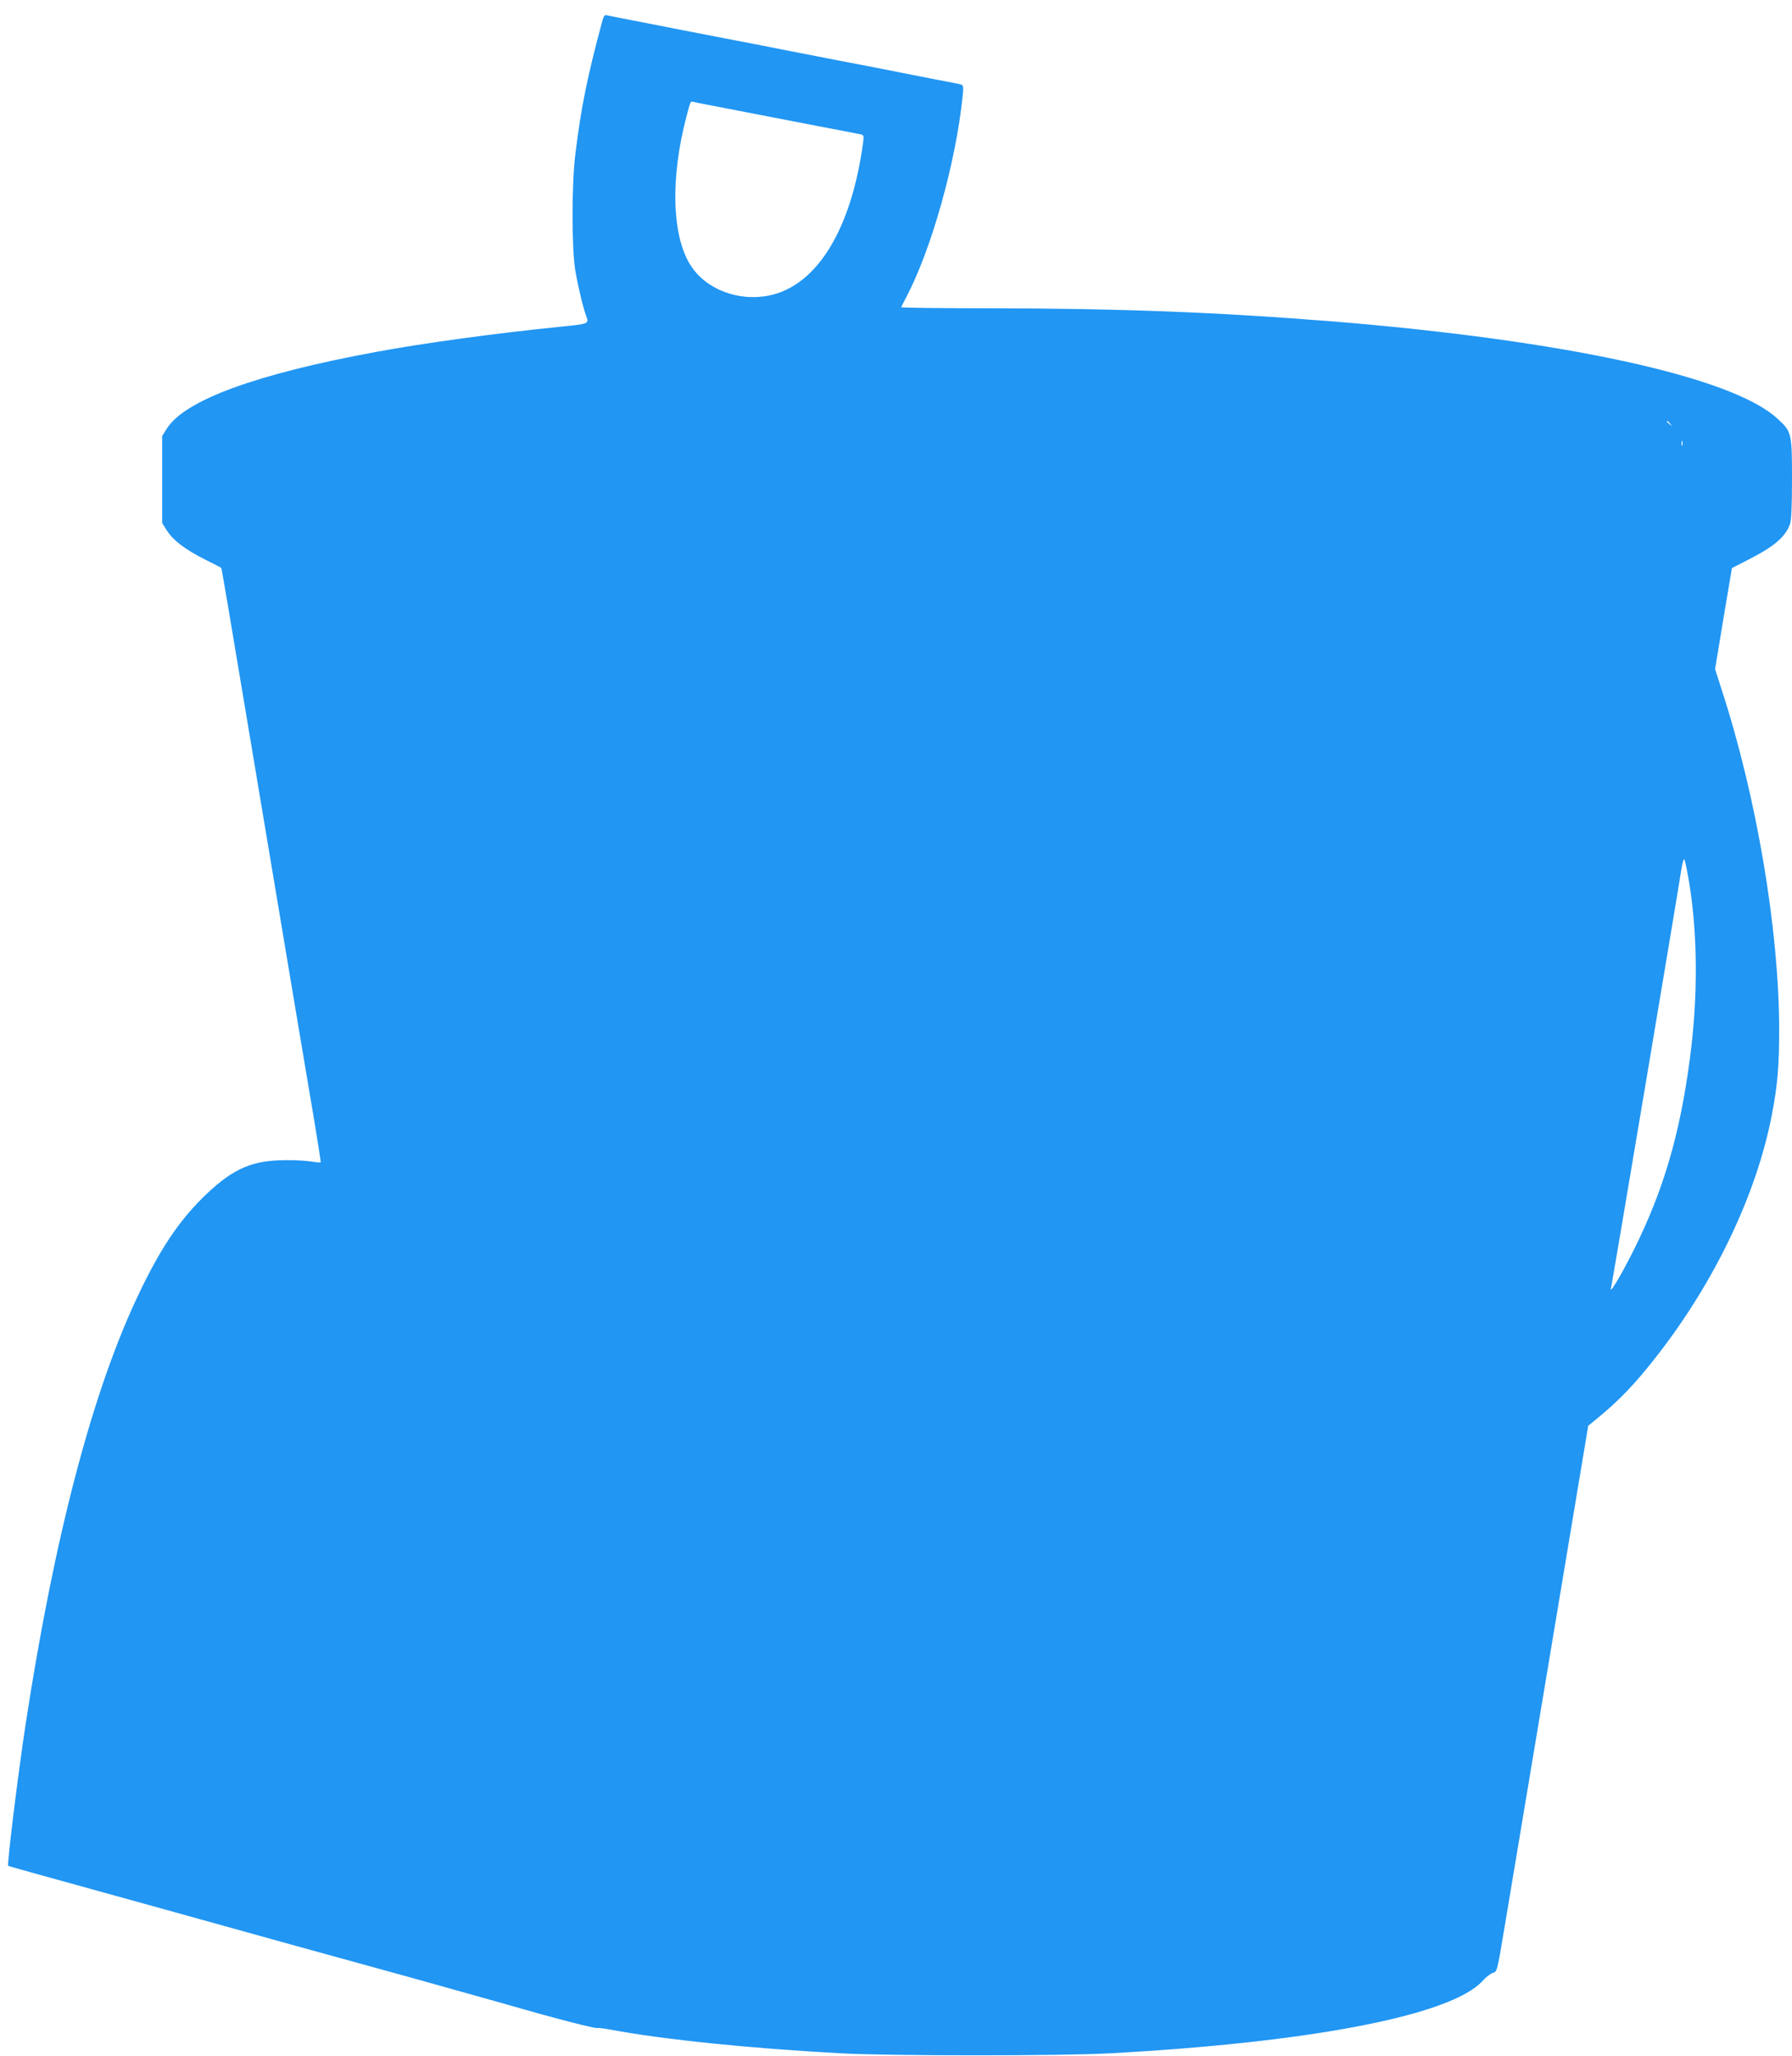 <?xml version="1.0" standalone="no"?>
<!DOCTYPE svg PUBLIC "-//W3C//DTD SVG 20010904//EN"
 "http://www.w3.org/TR/2001/REC-SVG-20010904/DTD/svg10.dtd">
<svg version="1.0" xmlns="http://www.w3.org/2000/svg"
 width="1116pt" height="1280pt" viewBox="0 0 1116 1280"
 preserveAspectRatio="xMidYMid meet">
<g transform="translate(0,1280) scale(0.1,-0.1)"
fill="#2196f3" stroke="none">
<path d="M3752 12673 c-95 -353 -132 -534 -169 -833 -23 -188 -23 -587 0 -725
17 -99 48 -229 67 -280 19 -51 20 -51 -162 -69 -396 -40 -853 -102 -1148 -157
-747 -138 -1189 -300 -1301 -477 l-29 -46 0 -271 0 -271 29 -46 c40 -62 112
-117 234 -179 56 -28 103 -52 104 -53 4 -4 17 -79 288 -1701 135 -808 266
-1589 291 -1734 24 -145 43 -265 41 -267 -1 -2 -36 2 -77 8 -41 5 -124 8 -185
5 -186 -7 -305 -67 -476 -236 -151 -151 -262 -318 -394 -594 -287 -600 -525
-1504 -705 -2677 -47 -307 -117 -876 -109 -884 4 -3 141 -42 932 -260 229 -64
605 -168 835 -232 229 -63 572 -158 762 -210 190 -53 453 -127 585 -164 297
-86 547 -150 556 -144 4 2 42 -3 86 -11 325 -61 863 -116 1438 -147 302 -16
1358 -16 1660 0 1261 68 2131 237 2327 450 23 26 54 49 67 52 24 5 26 12 72
290 26 157 154 922 284 1700 l236 1415 31 25 c161 130 258 231 407 423 355
459 610 996 705 1484 36 189 46 299 46 532 0 620 -140 1450 -359 2121 l-40
125 52 315 53 314 100 51 c162 82 235 144 262 224 8 22 12 118 12 280 0 287
-2 295 -93 377 -284 260 -1331 487 -2777 604 -714 57 -1322 80 -2138 81 -299
0 -542 3 -540 7 2 4 16 32 32 62 158 301 309 840 351 1251 6 52 4 67 -7 72 -8
3 -77 17 -154 31 -76 15 -182 36 -234 46 -52 11 -214 42 -360 70 -146 28 -308
60 -360 70 -52 11 -214 42 -360 70 -146 28 -299 58 -340 66 -41 8 -145 29
-230 45 -85 16 -162 32 -171 34 -12 4 -19 -4 -27 -32z m773 -548 c105 -20 233
-45 285 -55 52 -10 192 -37 310 -60 118 -22 225 -43 238 -46 21 -4 23 -8 17
-52 -73 -540 -287 -889 -583 -951 -192 -40 -395 37 -491 187 -117 183 -127
543 -26 927 25 95 25 96 43 91 9 -3 103 -21 207 -41z m5876 -1962 c13 -16 12
-17 -3 -4 -17 13 -22 21 -14 21 2 0 10 -8 17 -17z m76 -135 c-3 -7 -5 -2 -5
12 0 14 2 19 5 13 2 -7 2 -19 0 -25z m42 -2718 c54 -327 56 -717 5 -1100 -62
-473 -166 -824 -351 -1194 -82 -164 -158 -289 -139 -228 5 16 415 2455 438
2606 7 41 14 63 18 55 5 -8 17 -70 29 -139z"/>
</g>
</svg>
